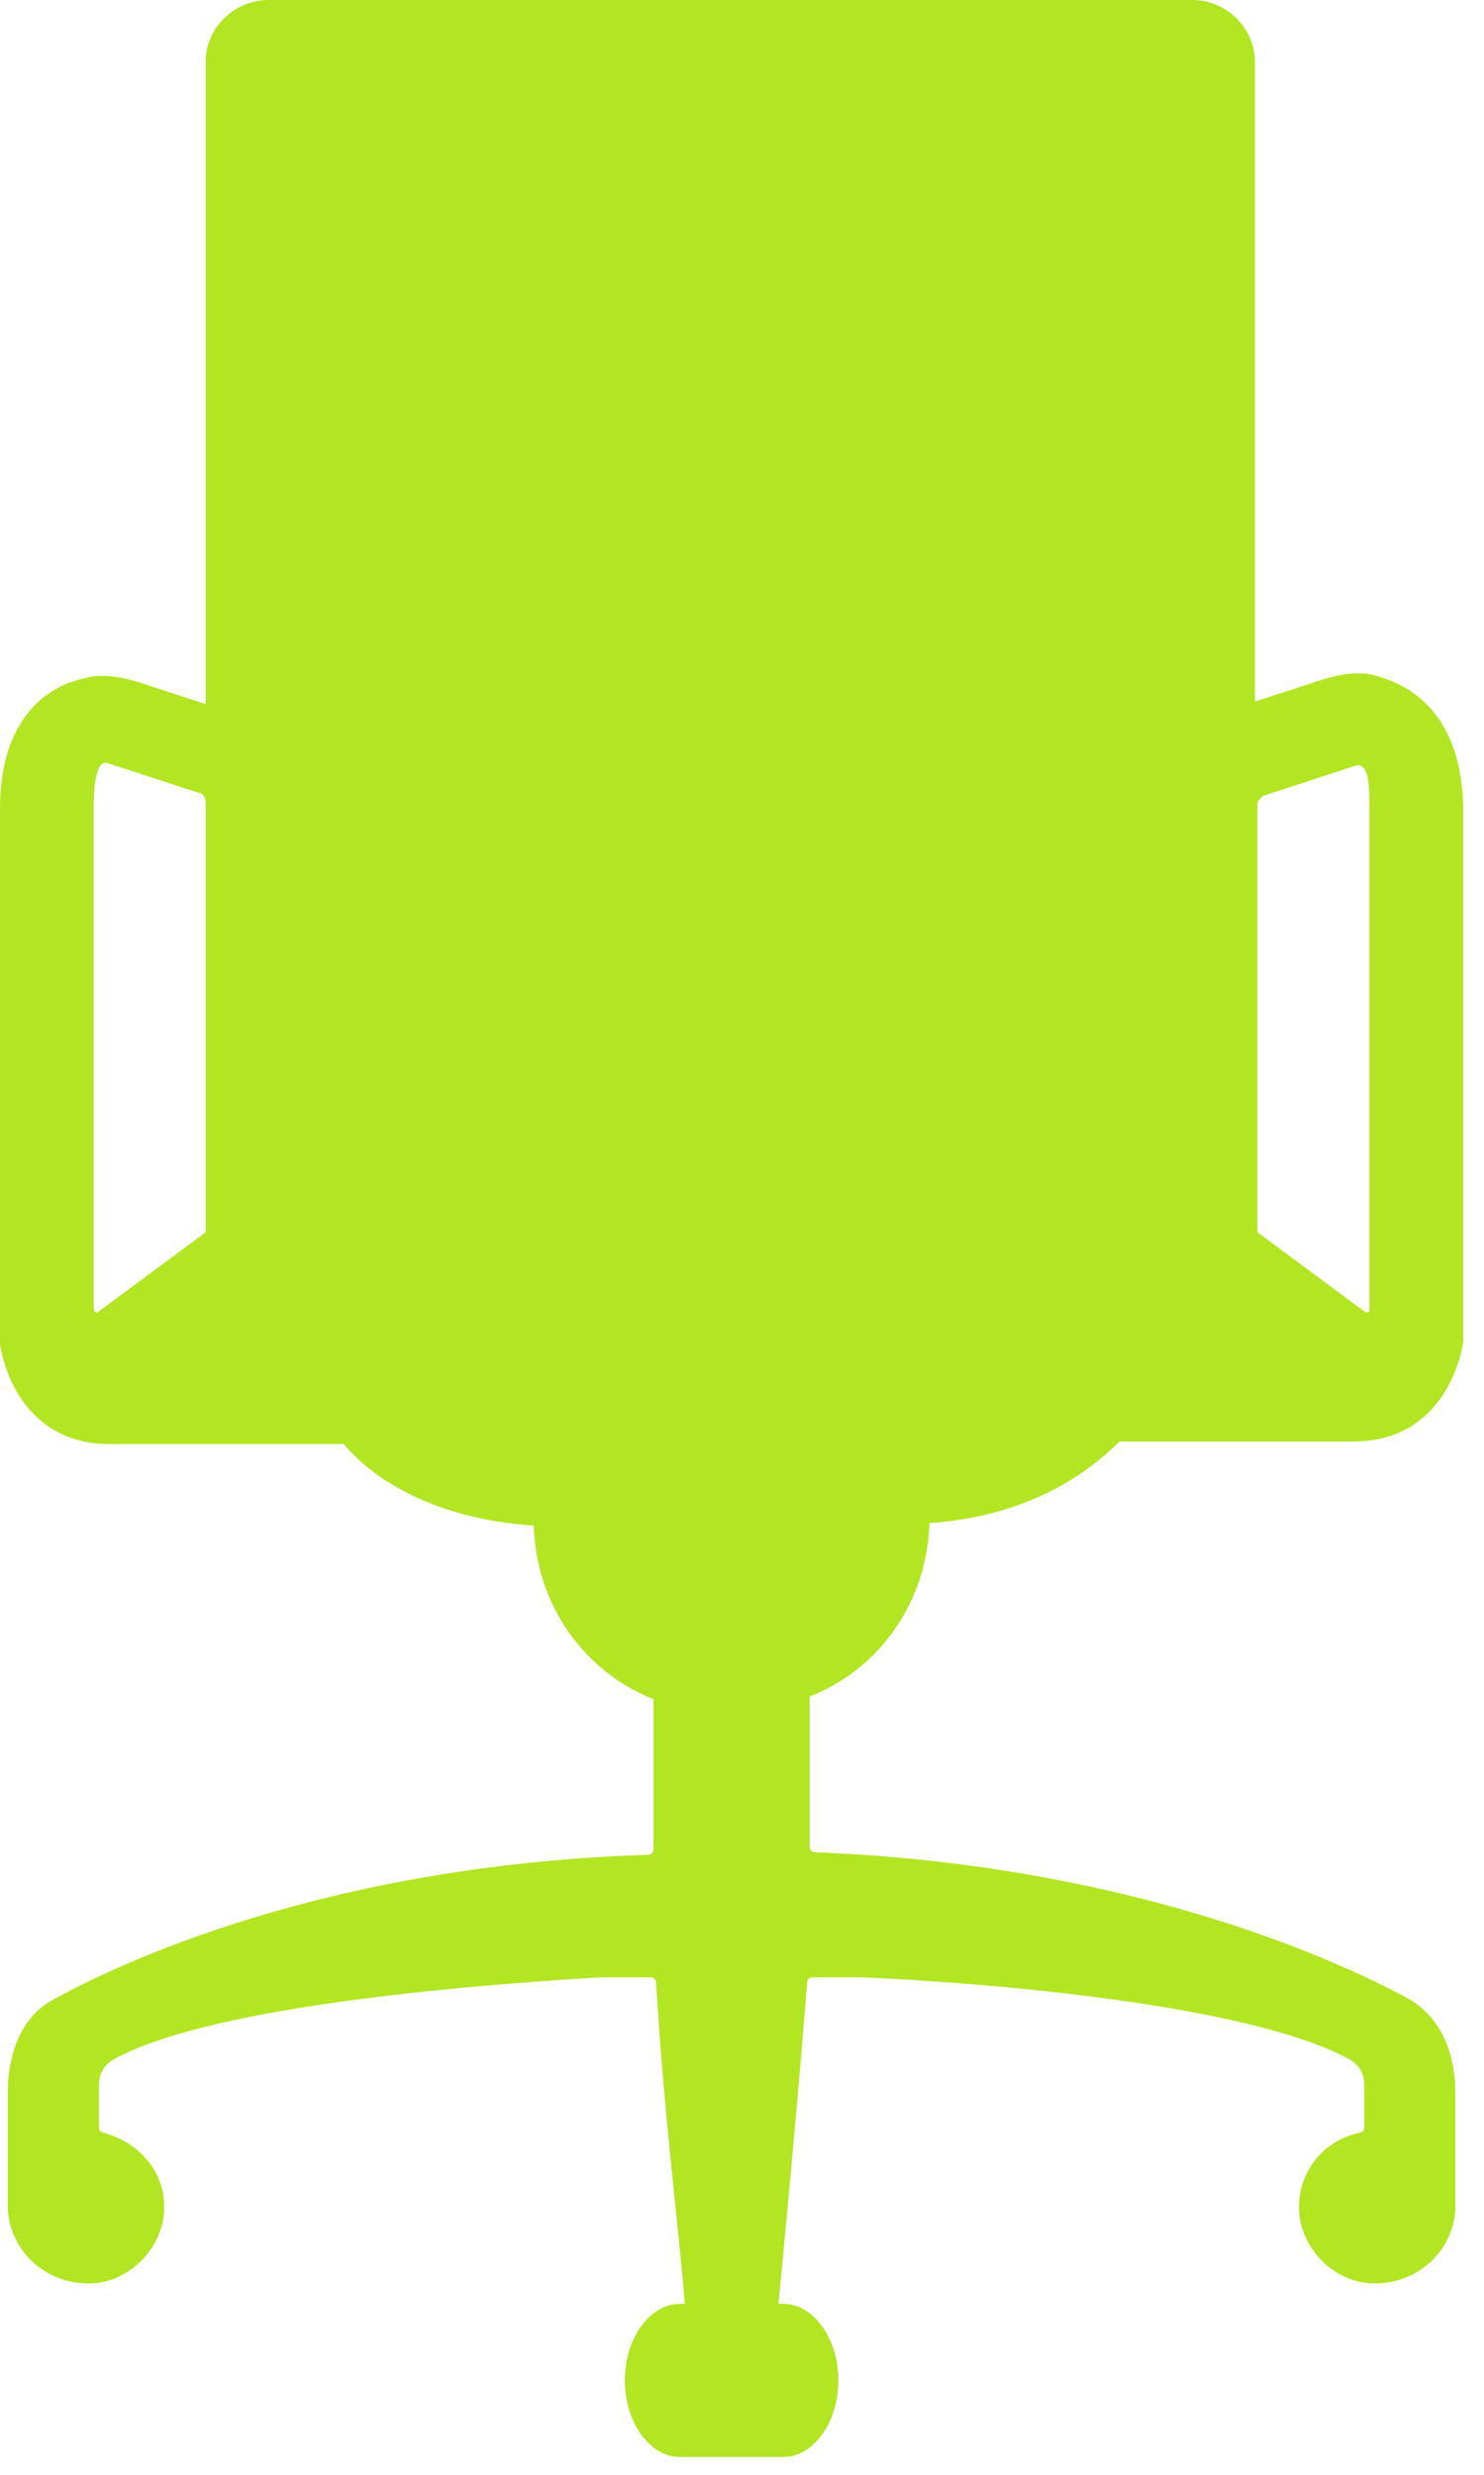 <svg width="15" height="25" viewBox="0 0 15 25" fill="none" xmlns="http://www.w3.org/2000/svg">
<g clip-path="url(#clip0_17709_6169)">
<path fill-rule="evenodd" clip-rule="evenodd" d="M13.921 6.83C13.763 6.778 13.579 6.804 13.395 6.856L12.684 7.088V0.619C12.684 0.284 12.395 0 12.053 0H2.711C2.368 0 2.079 0.284 2.079 0.619V7.113L1.368 6.881C1.184 6.83 1 6.804 0.842 6.856C0.579 6.907 0 7.165 0 8.17V13.582C0.079 14.046 0.395 14.588 1.105 14.588H3.474C3.711 14.871 4.289 15.335 5.395 15.412C5.421 16.211 5.895 16.881 6.605 17.165V18.686C6.605 18.711 6.579 18.737 6.553 18.737C3.237 18.84 1.132 19.871 0.526 20.206C0.158 20.412 0.079 20.851 0.079 21.134V22.32C0.105 22.732 0.447 23.067 0.895 23.067C1.289 23.067 1.632 22.732 1.658 22.345C1.684 21.959 1.421 21.649 1.053 21.546C1.026 21.546 1 21.521 1 21.495V21.057C1 20.954 1.053 20.851 1.158 20.799C2.053 20.309 4.342 20.077 6.079 19.974H6.579C6.605 19.974 6.632 20 6.632 20.026C6.711 21.392 6.868 22.552 6.921 23.273H6.868C6.579 23.273 6.316 23.608 6.316 24.046C6.316 24.485 6.579 24.82 6.868 24.82H7.921C8.211 24.82 8.474 24.485 8.474 24.046C8.474 23.608 8.211 23.273 7.921 23.273H7.868C7.868 23.273 8.053 21.392 8.158 20.026C8.158 20 8.184 19.974 8.211 19.974H8.711C10.447 20.052 12.737 20.309 13.632 20.799C13.737 20.851 13.79 20.954 13.79 21.057V21.495C13.79 21.521 13.763 21.546 13.737 21.546C13.368 21.624 13.105 21.959 13.132 22.345C13.158 22.732 13.5 23.067 13.895 23.067C14.316 23.067 14.684 22.758 14.71 22.32V21.134C14.71 20.851 14.632 20.438 14.263 20.206C13.658 19.871 11.526 18.84 8.237 18.711C8.211 18.711 8.184 18.686 8.184 18.66V17.139C8.895 16.856 9.368 16.186 9.395 15.387C10.474 15.309 11.053 14.82 11.316 14.562H13.684C14.395 14.562 14.71 14.021 14.79 13.557V8.144C14.763 7.139 14.184 6.907 13.921 6.83ZM2.079 12.448L1 13.247C0.974 13.273 0.947 13.247 0.947 13.222V8.144C0.947 7.938 0.974 7.68 1.079 7.706L2.026 8.015C2.053 8.015 2.079 8.067 2.079 8.093V12.448ZM13.79 13.247L12.71 12.448V8.119C12.71 8.093 12.737 8.067 12.763 8.041L13.71 7.732C13.842 7.706 13.842 7.964 13.842 8.17V13.247C13.842 13.247 13.816 13.273 13.79 13.247Z" fill="#B2E522"/>
</g>
<defs>
<clipPath id="clip0_17709_6169">
<rect width="15" height="25" fill="white"/>
</clipPath>
</defs>
</svg>
